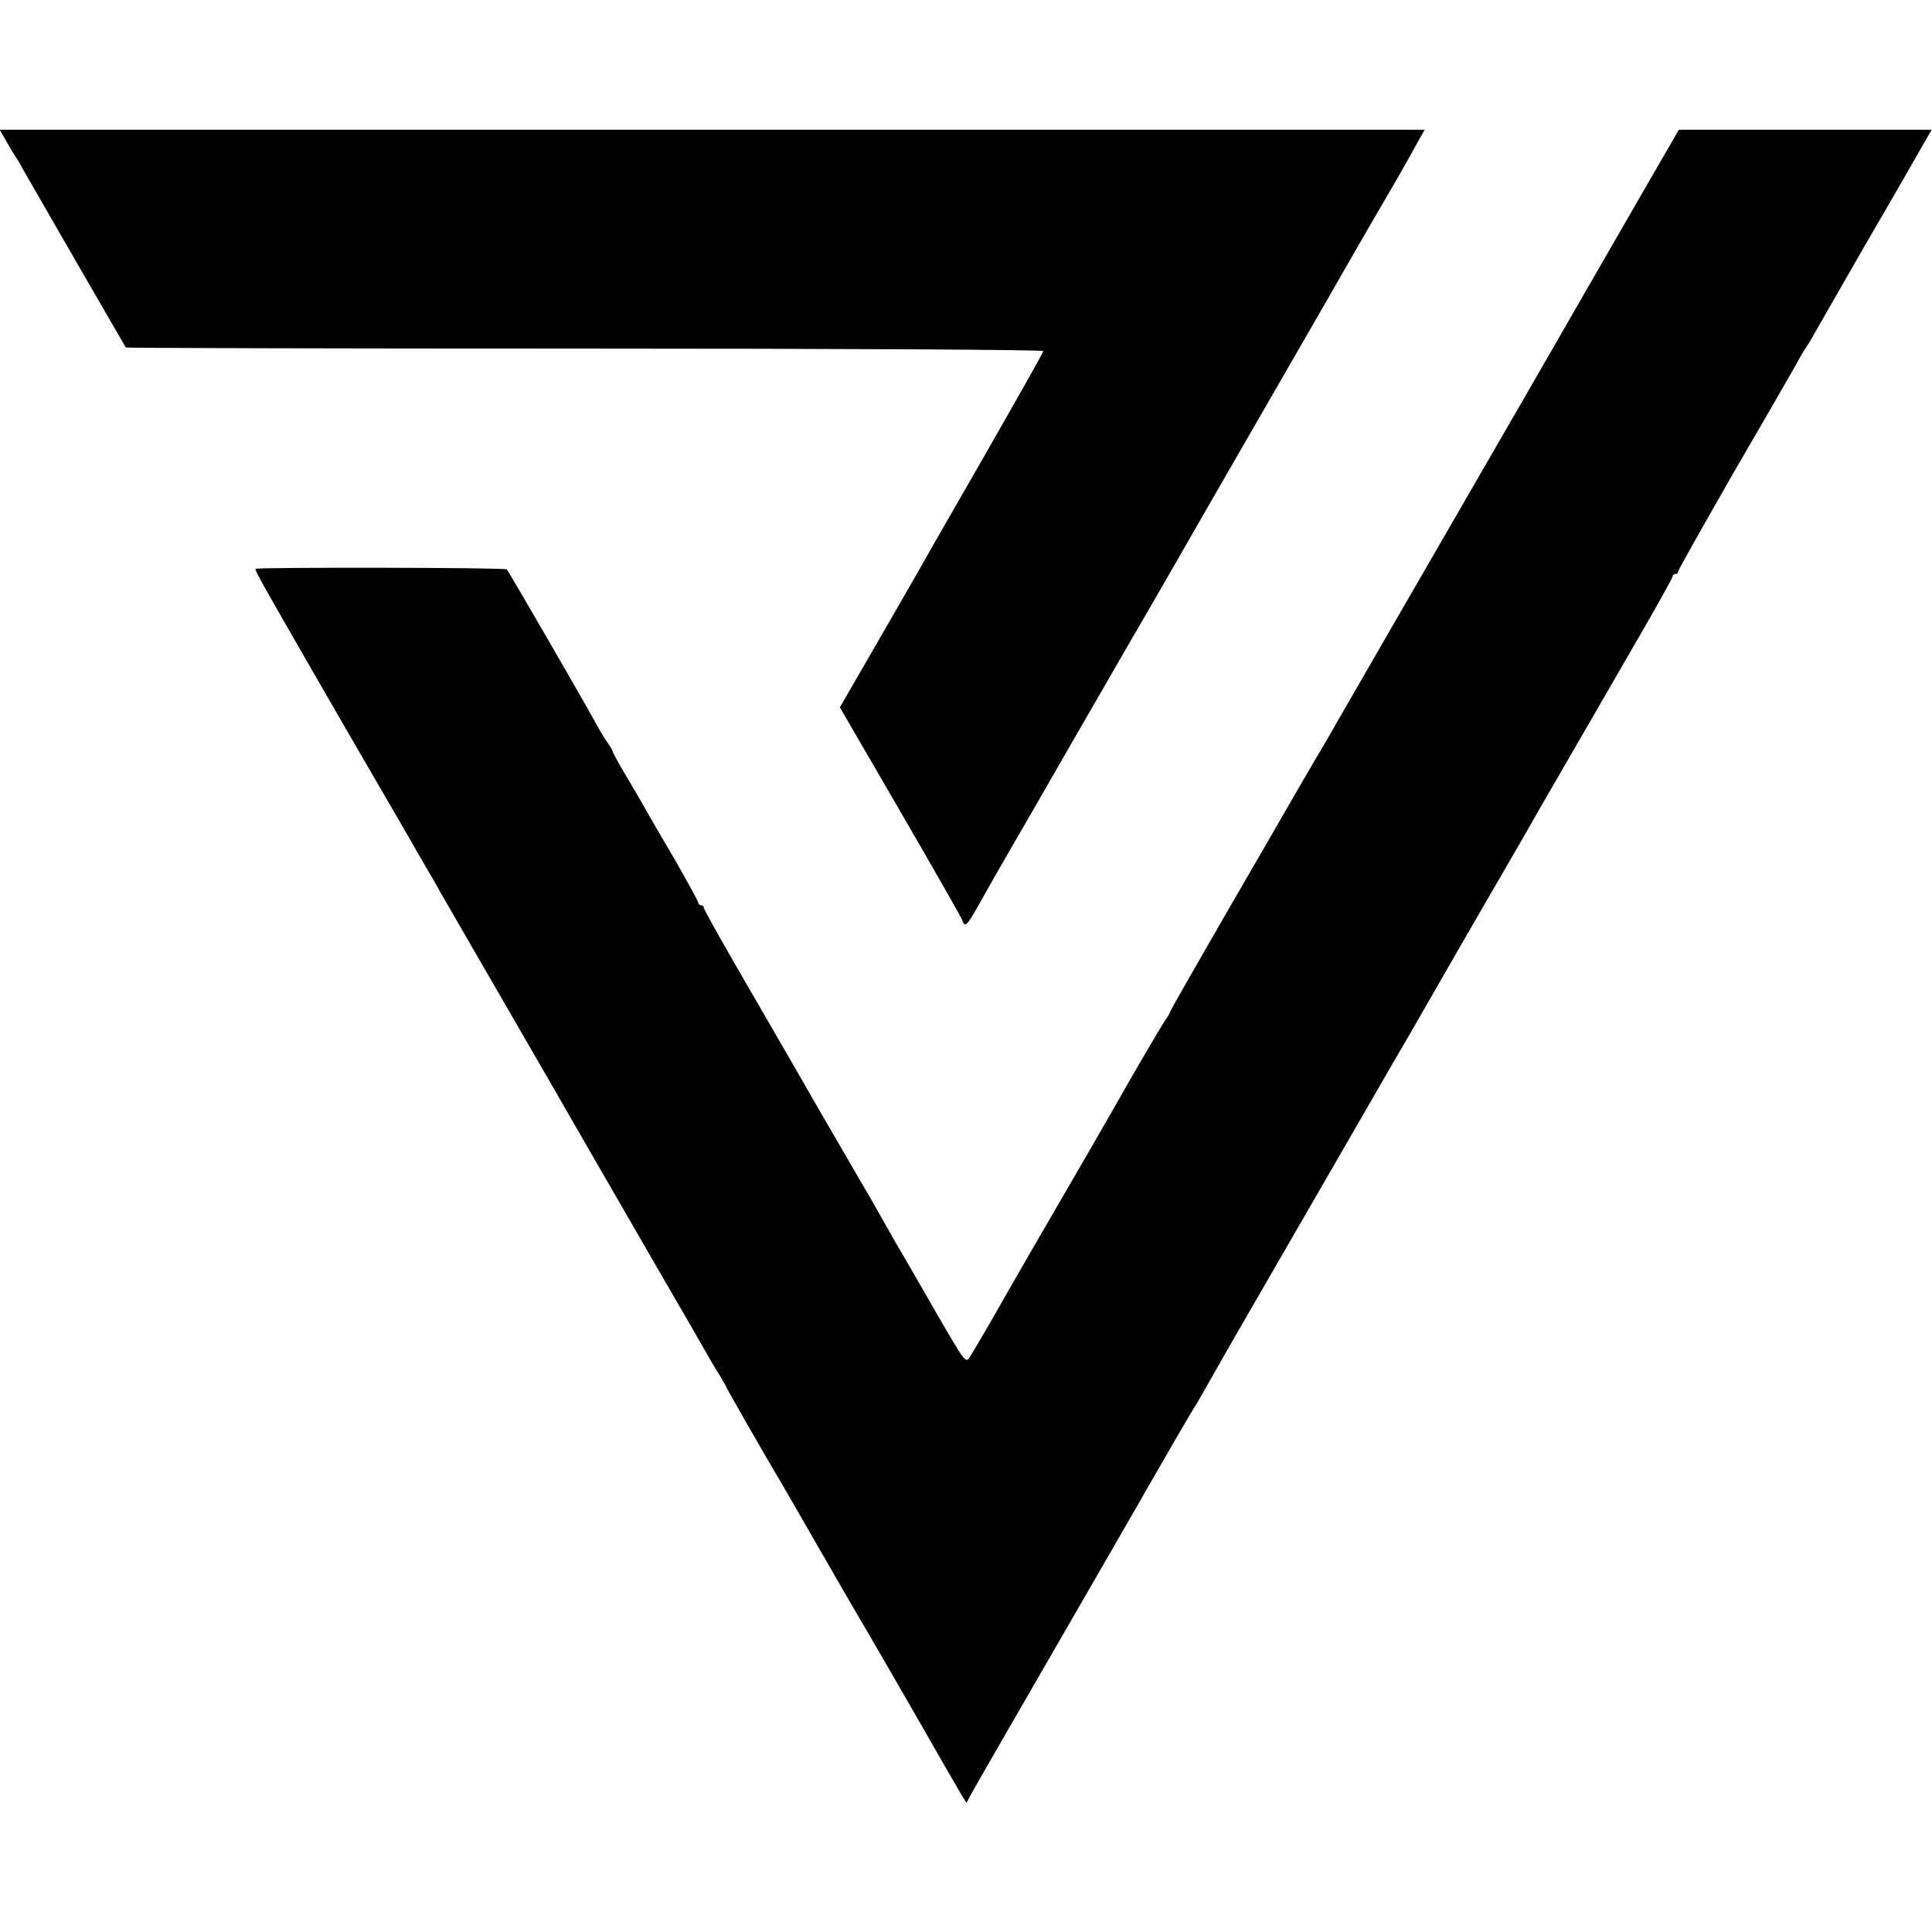 <?xml version="1.0" standalone="no"?>
<!DOCTYPE svg PUBLIC "-//W3C//DTD SVG 20010904//EN"
 "http://www.w3.org/TR/2001/REC-SVG-20010904/DTD/svg10.dtd">
<svg version="1.0" xmlns="http://www.w3.org/2000/svg"
 width="700pt" height="700pt" viewBox="0 0 700 700"
 preserveAspectRatio="xMidYMid meet">
<g transform="translate(0,700) scale(0.1,-0.1)"
fill="#000000" stroke="none">
<path d="M26 6483 c15 -27 31 -52 35 -58 4 -5 16 -26 26 -45 34 -60 366 -635
369 -639 2 -2 750 -4 1663 -4 931 0 1661 -4 1661 -9 0 -5 -98 -178 -217 -386
-119 -207 -223 -388 -230 -402 -8 -14 -76 -132 -152 -264 l-138 -239 82 -141
c45 -77 143 -247 218 -376 75 -130 139 -243 143 -253 11 -31 16 -25 79 88 12
22 57 101 100 175 43 74 121 209 173 300 52 91 120 208 150 260 30 52 63 109
72 125 22 38 78 135 90 155 5 8 58 101 118 205 60 105 221 384 357 620 137
237 253 439 259 450 10 18 144 250 190 328 10 18 34 60 53 95 l35 62 -2582 0
-2581 0 27 -47z"/>
<path d="M5940 6283 c-136 -236 -196 -340 -239 -415 -10 -18 -94 -163 -186
-323 -243 -420 -643 -1113 -670 -1160 -12 -22 -52 -91 -89 -153 -36 -62 -77
-132 -90 -155 -13 -23 -114 -198 -225 -389 -110 -191 -201 -350 -201 -353 0
-3 -8 -18 -19 -33 -16 -23 -131 -220 -188 -322 -19 -34 -129 -224 -305 -527
-48 -83 -97 -169 -109 -190 -22 -40 -82 -142 -106 -181 -14 -22 -18 -16 -120
160 -58 101 -113 197 -123 213 -17 28 -77 135 -118 207 -11 18 -51 87 -89 153
-39 66 -122 210 -185 320 -64 110 -163 283 -222 384 -58 101 -106 187 -106
192 0 5 -4 9 -10 9 -5 0 -10 4 -10 9 0 5 -39 76 -86 158 -48 81 -98 168 -112
193 -14 25 -45 78 -69 118 -24 41 -43 76 -43 79 0 3 -8 17 -18 31 -11 15 -33
52 -49 82 -52 94 -311 542 -317 547 -6 7 -904 8 -910 2 -4 -5 22 -51 336 -595
125 -215 237 -408 249 -430 12 -21 30 -52 40 -69 10 -16 24 -41 32 -55 16 -30
6 -11 242 -420 103 -179 196 -338 205 -355 23 -40 224 -389 378 -655 69 -118
136 -235 150 -260 14 -25 36 -62 49 -82 12 -21 23 -39 23 -41 0 -3 143 -253
199 -347 5 -8 62 -107 127 -220 65 -113 136 -236 159 -275 23 -38 113 -194
200 -345 86 -151 164 -286 172 -299 l15 -23 12 23 c11 22 146 255 486 844 73
127 141 244 150 261 49 86 173 300 180 309 4 6 20 33 35 60 35 62 91 160 114
200 10 17 137 237 283 490 146 253 274 474 284 492 21 35 134 231 175 303 14
25 94 163 176 305 83 143 160 276 170 295 26 45 205 355 366 633 70 121 127
223 127 228 0 5 5 9 10 9 6 0 10 4 10 9 0 5 91 166 201 358 111 191 213 368
227 393 13 25 28 50 32 55 4 6 17 26 28 46 11 19 97 170 192 335 96 164 188
325 206 357 l33 57 -458 0 -458 0 -143 -247z"/>
</g>
</svg>
